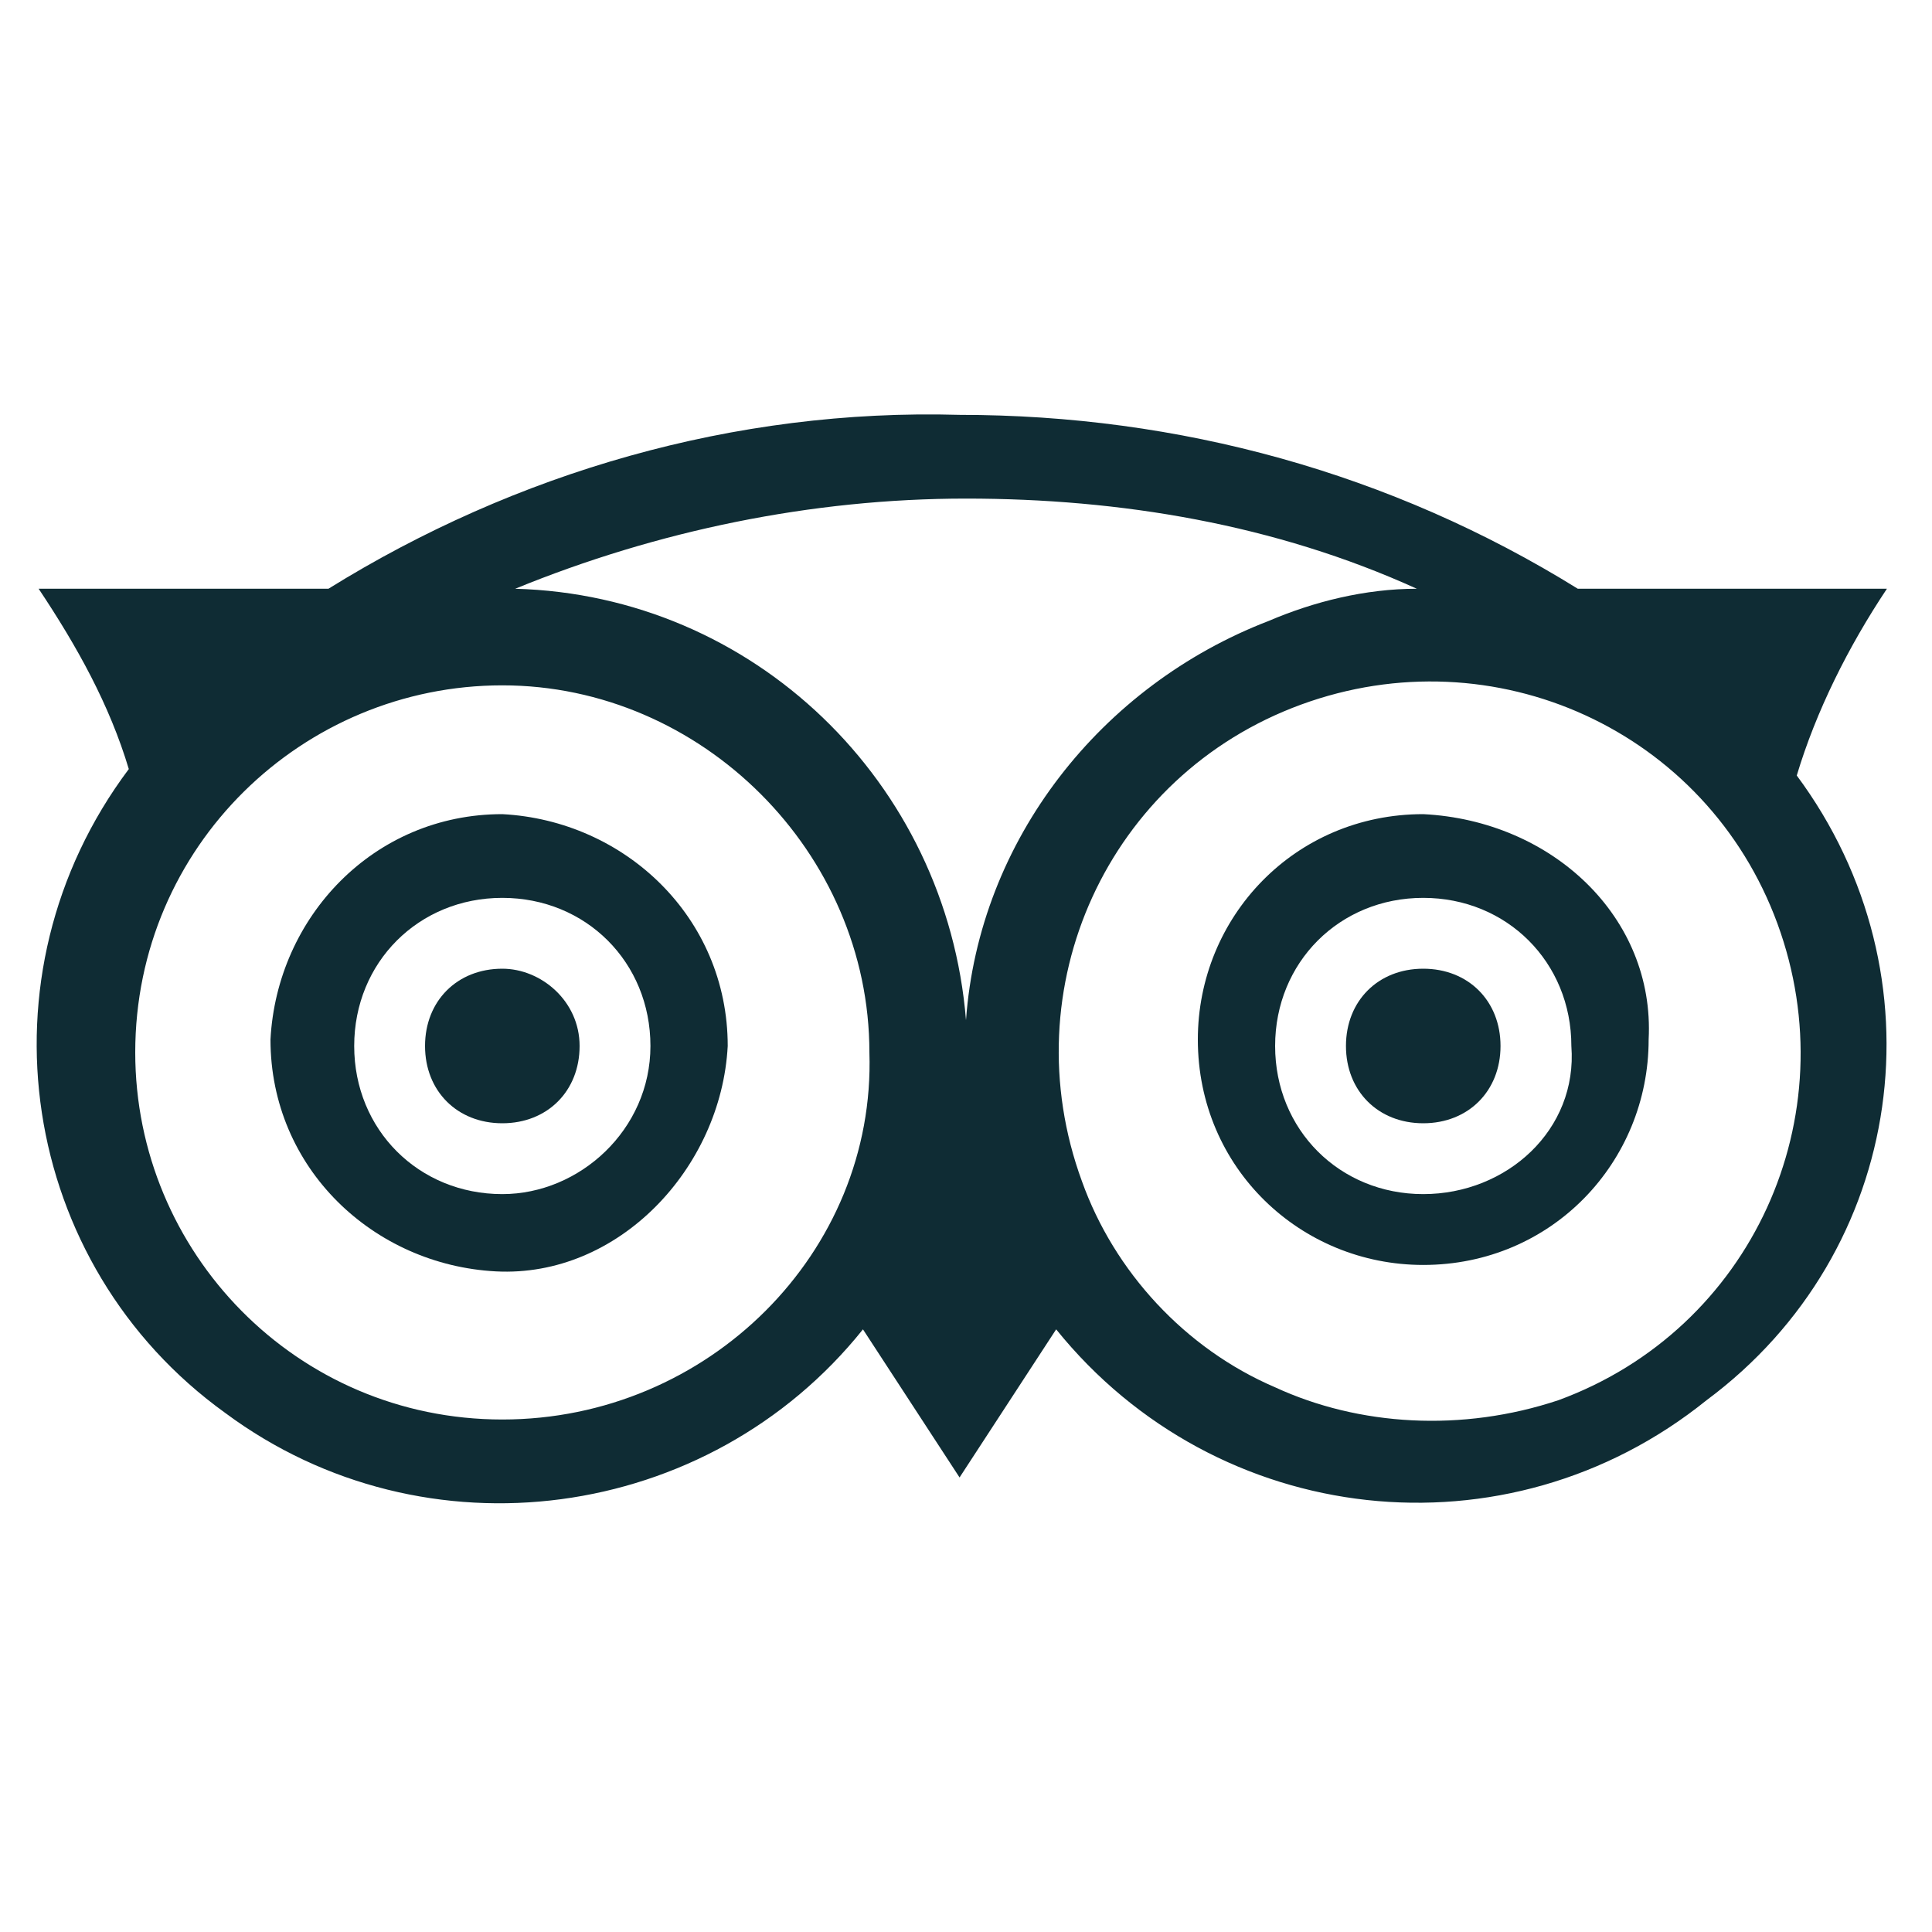 <?xml version="1.0" encoding="utf-8"?>
<!-- Generator: Adobe Illustrator 23.0.1, SVG Export Plug-In . SVG Version: 6.00 Build 0)  -->
<svg version="1.1" xmlns="http://www.w3.org/2000/svg" xmlns:xlink="http://www.w3.org/1999/xlink" x="0px" y="0px" width="30px"
	 height="30px" viewBox="0 0 30 30" style="enable-background:new 0 0 30 30;" xml:space="preserve">
<style type="text/css">
	.st0{display:none;}
	.st1{display:inline;fill:#0F2C34;}
	.st2{display:inline;}
	.st3{fill:#3C3C3C;}
	.st4{fill:#0F2C34;}
	.st5{opacity:0.12;enable-background:new    ;}
</style>
<g id="Layer_1" class="st0">
	<path id="f_1_" class="st1" d="M17.1,27.7V16.1H21l0.5-4.6h-4.4V8.7c0-1.3,0.4-2.2,2.2-2.2h2.3v-4c-0.4,0-1.8-0.1-3.5-0.1
		c-3.4,0-5.9,2.1-5.9,6v3.4H8.3v4.6h3.9v11.5L17.1,27.7z"/>
</g>
<g id="Layer_2" class="st0">
	<g id="Instagram" class="st2">
		<path class="st3" d="M14.6,28.8H9.2c-1.5,0-2.8-0.3-4-0.8c-1.9-1-3.3-2.6-3.7-4.8c-0.2-1-0.3-1.9-0.3-3c-0.2-3.3-0.2-6.7,0-10
			c0-1.2,0-2.3,0.3-3.4C1.9,4.7,3.2,3,5.1,2c1-0.5,2.1-0.8,3.3-0.8c1.5-0.2,3-0.2,4.4-0.2h6.5c1.2,0,2.3,0,3.4,0.3
			c2.3,0.5,4,1.8,5.1,4c0.6,1,0.8,2.1,1,3.3c0.2,3.6,0.2,7.2,0,10.8c0,1.2,0,2.3-0.3,3.4c-0.5,2.1-1.6,3.7-3.6,4.8
			c-1,0.5-1.9,0.8-3.1,1c-1.6,0.2-3.1,0.2-4.8,0.2C17,28.8,14.6,28.8,14.6,28.8z M26.3,15v-4.8c0-0.8,0-1.6-0.2-2.6
			c-0.5-1.9-1.6-3.3-3.6-3.9c-0.8-0.2-1.8-0.3-2.8-0.3h-9.7c-0.8,0-1.6,0-2.3,0.2c-2.3,0.6-3.6,1.8-4,3.7c-0.3,1-0.3,1.9-0.3,3v9
			c0,1,0,1.9,0.2,3c0.5,1.9,1.6,3.3,3.6,3.9c0.8,0.2,1.8,0.3,2.8,0.3h9.7c0.8,0,1.6,0,2.3-0.2c1.9-0.3,3.4-1.6,3.9-3.6
			c0.3-1,0.3-1.9,0.3-3C26.3,18.1,26.3,16.4,26.3,15z M7.7,15c0-3.9,3.3-7.2,7.2-7.2S22,11.1,22,15s-3.3,7.2-7.2,7.2
			S7.7,18.9,7.7,15z M14.9,19.6c2.6,0,4.8-2.1,4.8-4.8s-2.1-4.6-4.6-4.6c-2.6,0-4.6,2.1-4.6,4.6C10.1,17.4,12.2,19.6,14.9,19.6z
			 M20.6,7.4c0,1,0.6,1.6,1.6,1.6c1,0,1.6-0.8,1.6-1.6c0-1-0.8-1.6-1.6-1.6C21.4,5.8,20.6,6.6,20.6,7.4z"/>
	</g>
</g>
<g id="Layer_3">
	<g id="Group_5303" transform="translate(-480 -4527.358)">
		<path id="Path_1363" class="st4" d="M487.8,4542.4c-0.7,0-1.2,0.5-1.2,1.2c0,0.7,0.5,1.2,1.2,1.2c0.7,0,1.2-0.5,1.2-1.2
			c0,0,0,0,0,0C489,4542.9,488.4,4542.4,487.8,4542.4C487.8,4542.4,487.8,4542.4,487.8,4542.4"/>
		<path id="Path_1364" class="st4" d="M502.1,4542.4c-0.7,0-1.2,0.5-1.2,1.2c0,0.7,0.5,1.2,1.2,1.2c0.7,0,1.2-0.5,1.2-1.2
			c0,0,0,0,0,0C503.3,4542.9,502.8,4542.4,502.1,4542.4C502.1,4542.4,502.1,4542.4,502.1,4542.4"/>
		<path id="Path_1365" class="st4" d="M507.9,4539.4c0.3-1,0.8-2,1.4-2.9h-4.8c-2.9-1.8-6.2-2.7-9.6-2.7c-3.5-0.1-6.9,0.9-9.8,2.7
			h-4.5c0.6,0.9,1.1,1.8,1.4,2.8c-2.4,3.2-1.7,7.7,1.5,10c3.1,2.3,7.5,1.7,9.9-1.3l1.5,2.3l1.5-2.3c2.5,3.1,7,3.6,10.1,1.1
			C509.6,4546.8,510.2,4542.5,507.9,4539.4 M499.8,4548.9c-1.4-0.6-2.5-1.8-3-3.2l0,0c-1.1-3,0.4-6.3,3.4-7.4c3-1.1,6.3,0.4,7.4,3.4
			c1.1,3-0.4,6.3-3.4,7.4C502.7,4549.6,501.1,4549.5,499.8,4548.9 M487.8,4549.4c-3.2,0-5.7-2.6-5.7-5.7c0-3.2,2.6-5.7,5.7-5.7
			s5.7,2.6,5.7,5.7c0,0,0,0,0,0C493.6,4546.8,491,4549.4,487.8,4549.4 M499.7,4537c-2.6,1-4.5,3.4-4.7,6.2c-0.3-3.7-3.3-6.6-7-6.7
			c2.2-0.9,4.6-1.4,7-1.4c2.4,0,4.8,0.4,7,1.4C501.2,4536.5,500.4,4536.7,499.7,4537"/>
		<path id="Path_1366" class="st4" d="M487.8,4540c-2,0-3.5,1.6-3.6,3.5c0,2,1.6,3.5,3.5,3.6s3.5-1.6,3.6-3.5c0,0,0,0,0,0
			C491.3,4541.6,489.7,4540.1,487.8,4540 M487.8,4545.9c-1.3,0-2.3-1-2.3-2.3c0-1.3,1-2.3,2.3-2.3c1.3,0,2.3,1,2.3,2.3c0,0,0,0,0,0
			C490.1,4544.9,489,4545.9,487.8,4545.9"/>
		<path id="Path_1367" class="st4" d="M502.1,4540c-2,0-3.5,1.6-3.5,3.5c0,2,1.6,3.5,3.5,3.5c2,0,3.5-1.6,3.5-3.5c0,0,0,0,0,0
			C505.7,4541.6,504.1,4540.1,502.1,4540 M502.1,4545.9c-1.3,0-2.3-1-2.3-2.3c0-1.3,1-2.3,2.3-2.3s2.3,1,2.3,2.3l0,0
			C504.5,4544.9,503.4,4545.9,502.1,4545.9"/>
	</g>
</g>
<g id="Layer_4" class="st0">
	<path id="Path_11023" class="st1" d="M28.4,6.7c-1,0.5-2.1,0.8-3.2,0.8c1.2-0.7,2-1.8,2.4-3.1c-1.1,0.7-2.3,1.1-3.5,1.3
		c-1-1.1-2.5-1.8-4-1.8c-3,0-5.4,2.4-5.5,5.4c0,0,0,0.1,0,0.1c0,0.4,0,0.9,0.2,1.3c-4.4-0.1-8.6-2.2-11.4-5.6
		c-1.6,2.5-0.8,5.8,1.7,7.4c0,0,0,0,0,0c-0.9,0-1.8-0.3-2.6-0.6c0,2.7,1.9,5,4.5,5.5c-0.5,0.1-1,0.2-1.4,0.2c-0.3,0-0.7,0-1-0.2
		c0.7,2.3,2.8,3.9,5.1,3.8c-2,1.5-4.4,2.4-6.9,2.4H1.6c2.5,1.6,5.5,2.5,8.5,2.4c8.6,0.1,15.7-6.9,15.7-15.5c0-0.1,0-0.2,0-0.2V9.6
		C26.8,8.7,27.6,7.8,28.4,6.7z"/>
</g>
<g id="Layer_5" class="st0">
	<g id="YouTube" class="st2">
		<path id="Lozenge" class="st3" d="M27.4,9.9c0,0-0.3-1.8-1-2.5c-1-1-1.9-1-2.5-1.1C20.4,6,15.2,6,15.2,6S9.9,6,6.4,6.3
			c-0.5,0-1.6,0-2.5,1.1C3.1,8.3,2.8,9.9,2.8,9.9s-0.4,1.9-0.4,4.1V16c0,1.9,0.3,4,0.3,4s0.3,1.8,1,2.5c1,1,2.2,1,2.8,1.1
			C8.4,23.8,15,24,15,24s5.2,0,8.8-0.3c0.5,0,1.6,0,2.5-1.1c0.8-0.8,1-2.5,1-2.5s0.3-1.9,0.3-4v-1.9C27.7,12.1,27.4,9.9,27.4,9.9z
			 M12.6,18.3v-7l6.8,3.6L12.6,18.3z"/>
		<path class="st5" d="M12.6,11.3l5.8,3.9l1-0.3L12.6,11.3z"/>
	</g>
</g>
</svg>
